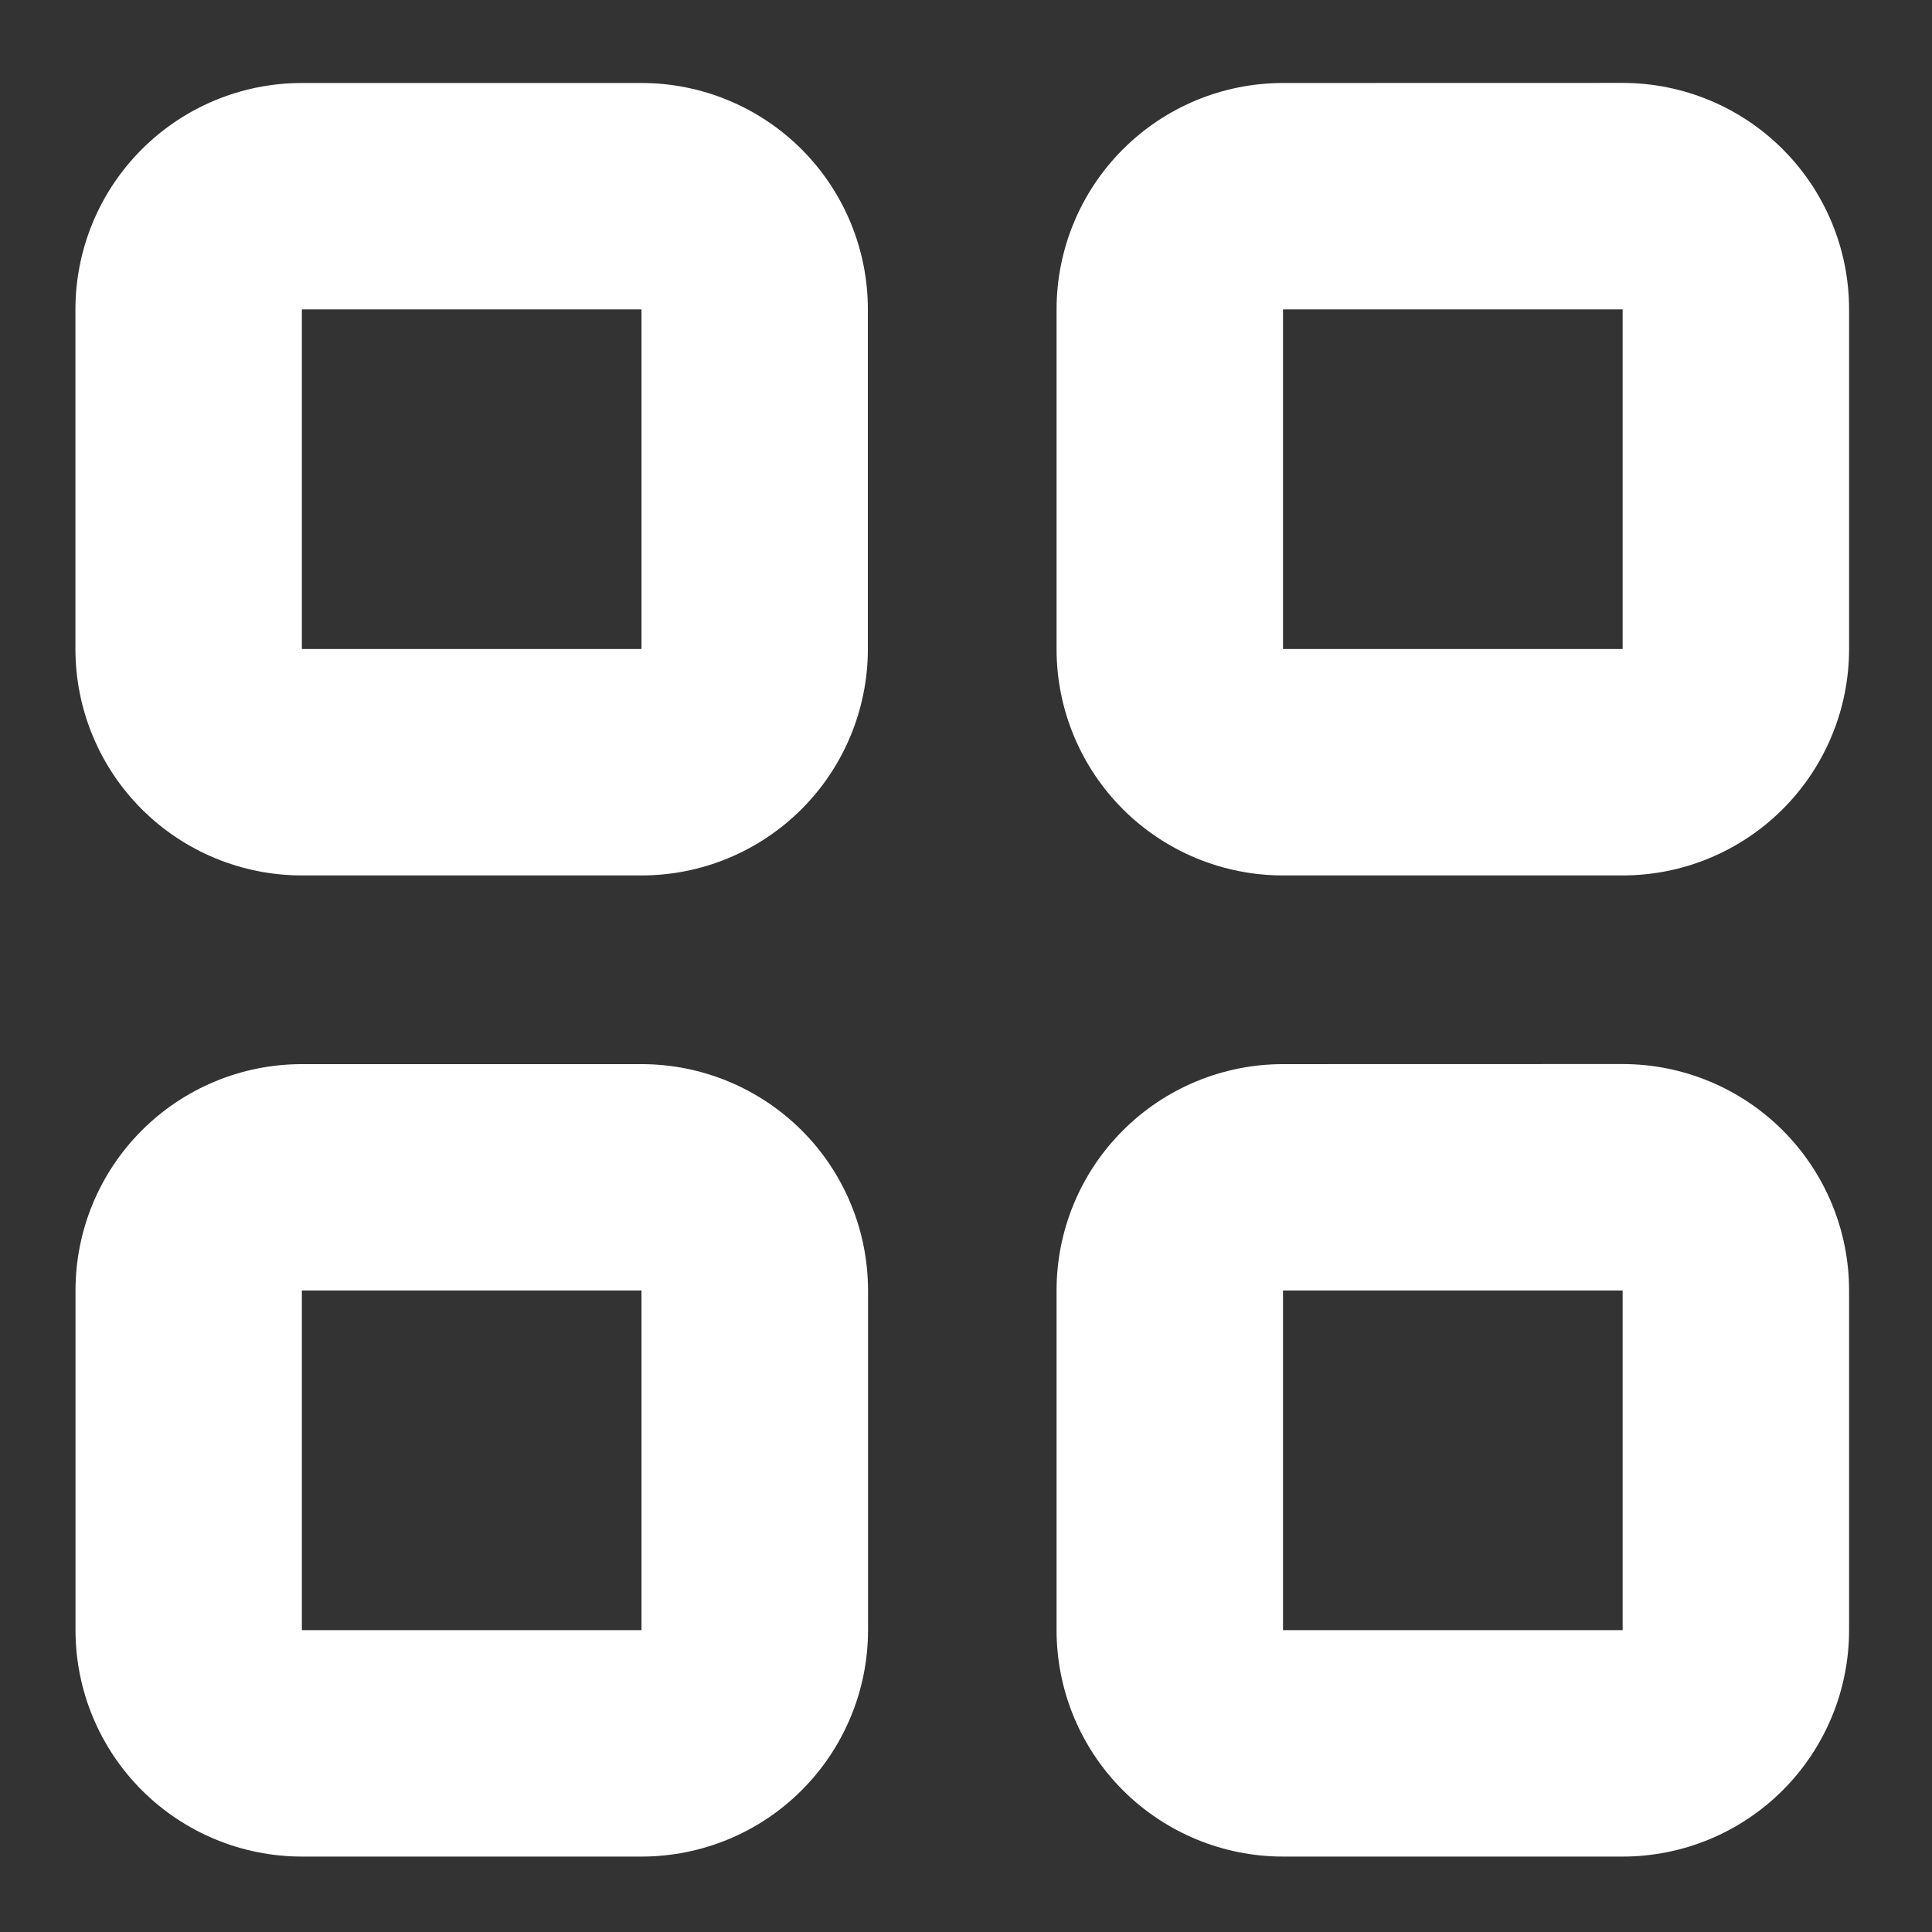<?xml version="1.0" encoding="UTF-8" standalone="no"?> <svg xmlns:dc="http://purl.org/dc/elements/1.1/" xmlns:cc="http://creativecommons.org/ns#" xmlns:rdf="http://www.w3.org/1999/02/22-rdf-syntax-ns#" xmlns:svg="http://www.w3.org/2000/svg" xmlns="http://www.w3.org/2000/svg" xmlns:sodipodi="http://sodipodi.sourceforge.net/DTD/sodipodi-0.dtd" xmlns:inkscape="http://www.inkscape.org/namespaces/inkscape" width="512" height="512" x="0" y="0" viewBox="0 0 24 24" style="enable-background:new 0 0 512 512" xml:space="preserve" class="" id="svg2" inkscape:version="0.91 r13725" sodipodi:docname="s4.svg"><rect x="0" y="0" width="24" height="24" fill="#333333" stroke="none"/>  <defs id="defs10"></defs> <g id="g8121"> <path sodipodi:nodetypes="scsssssssssssccccc" d="m 3.75,13.219 c -0.746,0 -1.461,0.296 -1.989,0.824 C 1.234,14.57 0.938,15.285 0.938,16.031 l 0,4.219 c 0,0.746 0.296,1.461 0.824,1.989 0.527,0.527 1.243,0.824 1.989,0.824 l 4.219,0 c 0.746,0 1.461,-0.296 1.989,-0.824 0.527,-0.527 0.824,-1.243 0.824,-1.989 l 0,-4.219 c 0,-0.746 -0.296,-1.461 -0.824,-1.989 C 9.43,13.515 8.715,13.219 7.969,13.219 Z m 0,2.812 4.219,0 0,4.219 -4.219,0 z" data-original="#000000" class="" id="path6" inkscape:connector-curvature="0" style="clip-rule:evenodd;fill:#ffffff;fill-opacity:1;fill-rule:evenodd"></path> <path sodipodi:nodetypes="scsssssssssssccccc" d="m 15.938,13.219 c -0.746,0 -1.461,0.296 -1.989,0.824 C 13.421,14.57 13.125,15.285 13.125,16.031 l 0,4.219 c 0,0.746 0.296,1.461 0.824,1.989 0.527,0.527 1.243,0.824 1.989,0.824 l 4.219,0 c 0.746,0 1.461,-0.296 1.989,-0.824 0.527,-0.527 0.824,-1.243 0.824,-1.989 l 0,-4.219 c 0,-0.746 -0.296,-1.461 -0.824,-1.989 -0.527,-0.527 -1.243,-0.824 -1.989,-0.824 z m 0,2.812 4.219,0 0,4.219 -4.219,0 z" data-original="#000000" class="" id="path6-4" inkscape:connector-curvature="0" style="clip-rule:evenodd;fill:#ffffff;fill-opacity:1;fill-rule:evenodd"></path> <path sodipodi:nodetypes="scsssssssssssccccc" d="m 3.75,1.031 c -0.746,0 -1.461,0.296 -1.989,0.824 -0.527,0.527 -0.824,1.243 -0.824,1.989 l 0,4.219 c 0,0.746 0.296,1.461 0.824,1.989 C 2.289,10.579 3.004,10.875 3.75,10.875 l 4.219,0 c 0.746,0 1.461,-0.296 1.989,-0.824 C 10.485,9.524 10.781,8.808 10.781,8.062 l 0,-4.219 c 0,-0.746 -0.296,-1.461 -0.824,-1.989 C 9.43,1.328 8.715,1.031 7.969,1.031 Z m 0,2.812 4.219,0 0,4.219 -4.219,0 z" data-original="#000000" class="" id="path6-46" inkscape:connector-curvature="0" style="clip-rule:evenodd;fill:#ffffff;fill-opacity:1;fill-rule:evenodd"></path> <path sodipodi:nodetypes="scsssssssssssccccc" d="m 15.938,1.031 c -0.746,0 -1.461,0.296 -1.989,0.824 C 13.421,2.383 13.125,3.098 13.125,3.844 l 0,4.219 c 0,0.746 0.296,1.461 0.824,1.989 C 14.476,10.579 15.192,10.875 15.938,10.875 l 4.219,0 c 0.746,0 1.461,-0.296 1.989,-0.824 0.527,-0.527 0.824,-1.243 0.824,-1.989 l 0,-4.219 c 0,-0.746 -0.296,-1.461 -0.824,-1.989 -0.527,-0.527 -1.243,-0.824 -1.989,-0.824 z m 0,2.812 4.219,0 0,4.219 -4.219,0 z" data-original="#000000" class="" id="path6-4-2" inkscape:connector-curvature="0" style="clip-rule:evenodd;fill:#ffffff;fill-opacity:1;fill-rule:evenodd"></path> </g> </svg> 